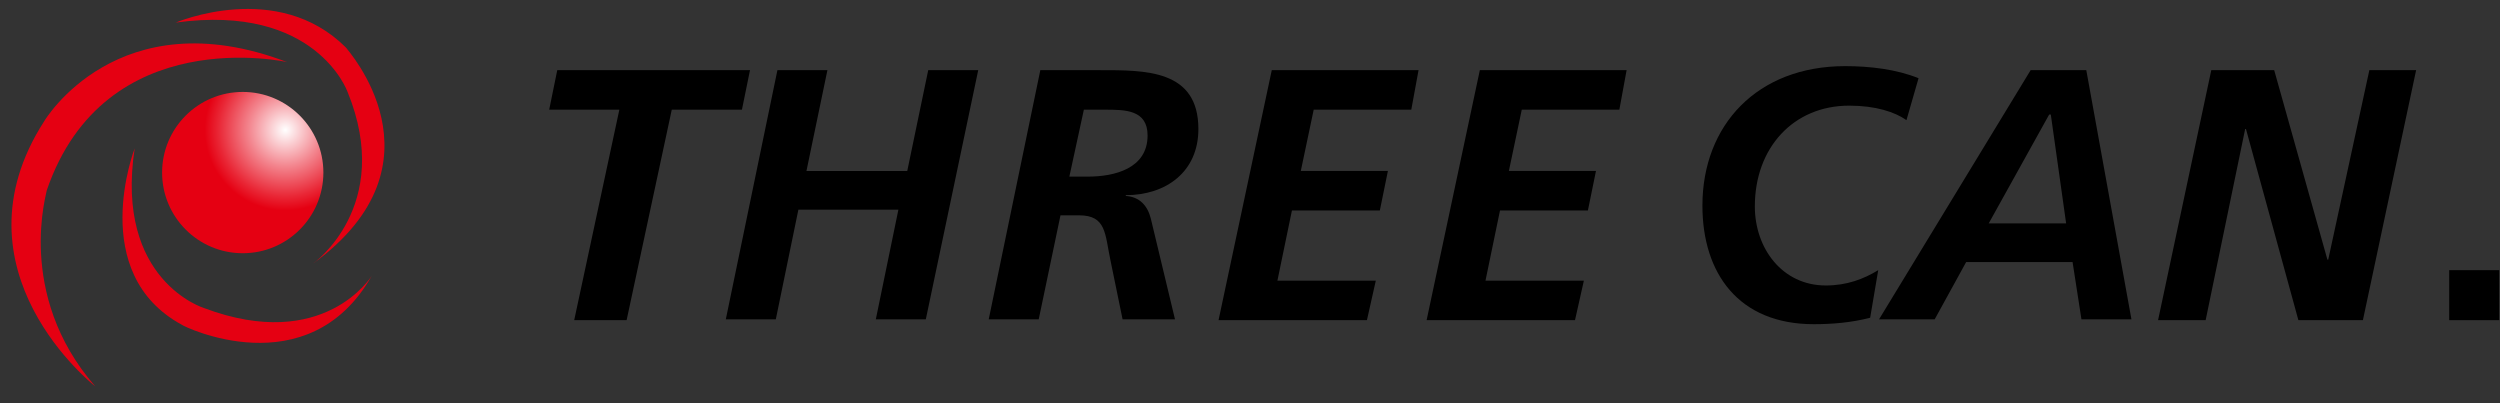 <?xml version="1.0" encoding="utf-8"?>
<!-- Generator: Adobe Illustrator 22.1.0, SVG Export Plug-In . SVG Version: 6.00 Build 0)  -->
<svg version="1.1" id="レイヤー_1" xmlns="http://www.w3.org/2000/svg" xmlns:xlink="http://www.w3.org/1999/xlink" x="0px"
	 y="0px" viewBox="0 0 310 50" style="enable-background:new 0 0 310 50;" xml:space="preserve">
<rect x="0" y="0" width="310" height="50" fill="#333333" stroke="none"/>
<style type="text/css">
	.st0{fill:#E50012;}
	.st1{fill:url(#SVGID_1_);}
</style>
<g>
	<g>
		<path class="st0" d="M11.8,47.9c0,0-18.3-14.3-6.3-32.9c0,0,9.1-15.3,30.1-7.3c0,0-22.6-5.1-29.8,15.9
			C5.9,23.6,1.8,36.4,11.8,47.9z"/>
		<path class="st0" d="M46.1,34.2c0,0-5.9,9.6-20.8,4c0,0-11.1-3.4-8.6-19.8c0,0-6,15.5,5.9,21.9C22.6,40.4,38.2,48.1,46.1,34.2z"/>
		<path class="st0" d="M38.8,32.7c0,0,10.1-7.1,4.3-21.3c0,0-3.9-11-21.3-8.6c0,0,12.6-5.4,21.1,3.1C42.9,6,56,20.2,38.8,32.7z"/>
		<radialGradient id="SVGID_1_" cx="35.376" cy="16.117" r="10" gradientUnits="userSpaceOnUse">
			<stop  offset="0" style="stop-color:#FFFFFF"/>
			<stop  offset="0.454" style="stop-color:#F3858E"/>
			<stop  offset="0.832" style="stop-color:#E92635"/>
			<stop  offset="1" style="stop-color:#E50012"/>
		</radialGradient>
		<circle class="st1" cx="30.1" cy="21.4" r="10"/>
	</g>
	<g>
		<path d="M69.1,8.7H93l-1,4.9h-8.7l-5.6,26.1h-6.5l5.6-26.1h-8.7L69.1,8.7z"/>
		<path d="M96.4,8.7h6.2L100,21.2h12.5l2.6-12.5h6.2l-6.5,30.9h-6.2l2.8-13.6H99l-2.8,13.6h-6.2L96.4,8.7z"/>
		<path d="M129,8.7h7.3c5.7,0,12.3-0.1,12.3,7.3c0,5.3-4,8.2-9,8.2v0.1c1.7,0.1,2.7,1.2,3.1,2.8l3,12.5h-6.5l-1.5-7.3
			c-0.7-3.3-0.5-5.6-3.9-5.6h-2.3l-2.7,12.9h-6.2L129,8.7z M132.6,21.9h2.3c3.3,0,7.4-1,7.4-5.1c0-3.2-2.8-3.2-5.3-3.2h-2.6
			L132.6,21.9z"/>
		<path d="M157.7,8.7h18.2l-0.9,4.9h-12.1l-1.6,7.6h10.8l-1,4.9h-10.9l-1.8,8.7h12.2l-1.1,4.9h-18.4L157.7,8.7z"/>
		<path d="M183.5,8.7h18.2l-0.9,4.9h-12.1l-1.6,7.6h10.8l-1,4.9H186l-1.8,8.7h12.2l-1.1,4.9h-18.4L183.5,8.7z"/>
		<path d="M236.4,14.9c-1.4-1-3.8-1.8-7.1-1.8c-6.9,0-11.7,5.2-11.7,12.5c0,5.2,3.4,9.8,8.8,9.8c2.6,0,4.7-0.8,6.5-1.9l-1,5.9
			c-2.3,0.6-4.7,0.8-7,0.8c-9.3,0-13.8-6.3-13.8-14.7c0-10,6.8-17.3,17.7-17.3c3.1,0,6.4,0.4,9.1,1.5L236.4,14.9z"/>
		<path d="M251.8,8.7h6.9l5.6,30.9h-6.2l-1.1-7.1h-13.2l-3.9,7.1h-6.9L251.8,8.7z M246.6,27.7h9.6l-1.9-13.5h-0.2L246.6,27.7z"/>
		<path d="M274.2,8.7h7.8l6.6,23.5h0.1l5.1-23.5h5.8L293,39.7h-8L278.5,16h-0.1l-4.9,23.7h-5.9L274.2,8.7z"/>
		<path d="M303.7,33.5h6.2v6.2h-6.2V33.5z"/>
	</g>
</g>
<g>
</g>
<g>
</g>
<g>
</g>
<g>
</g>
<g>
</g>
<g>
</g>
<g>
</g>
<g>
</g>
<g>
</g>
<g>
</g>
<g>
</g>
<g>
</g>
<g>
</g>
<g>
</g>
<g>
</g>
</svg>
